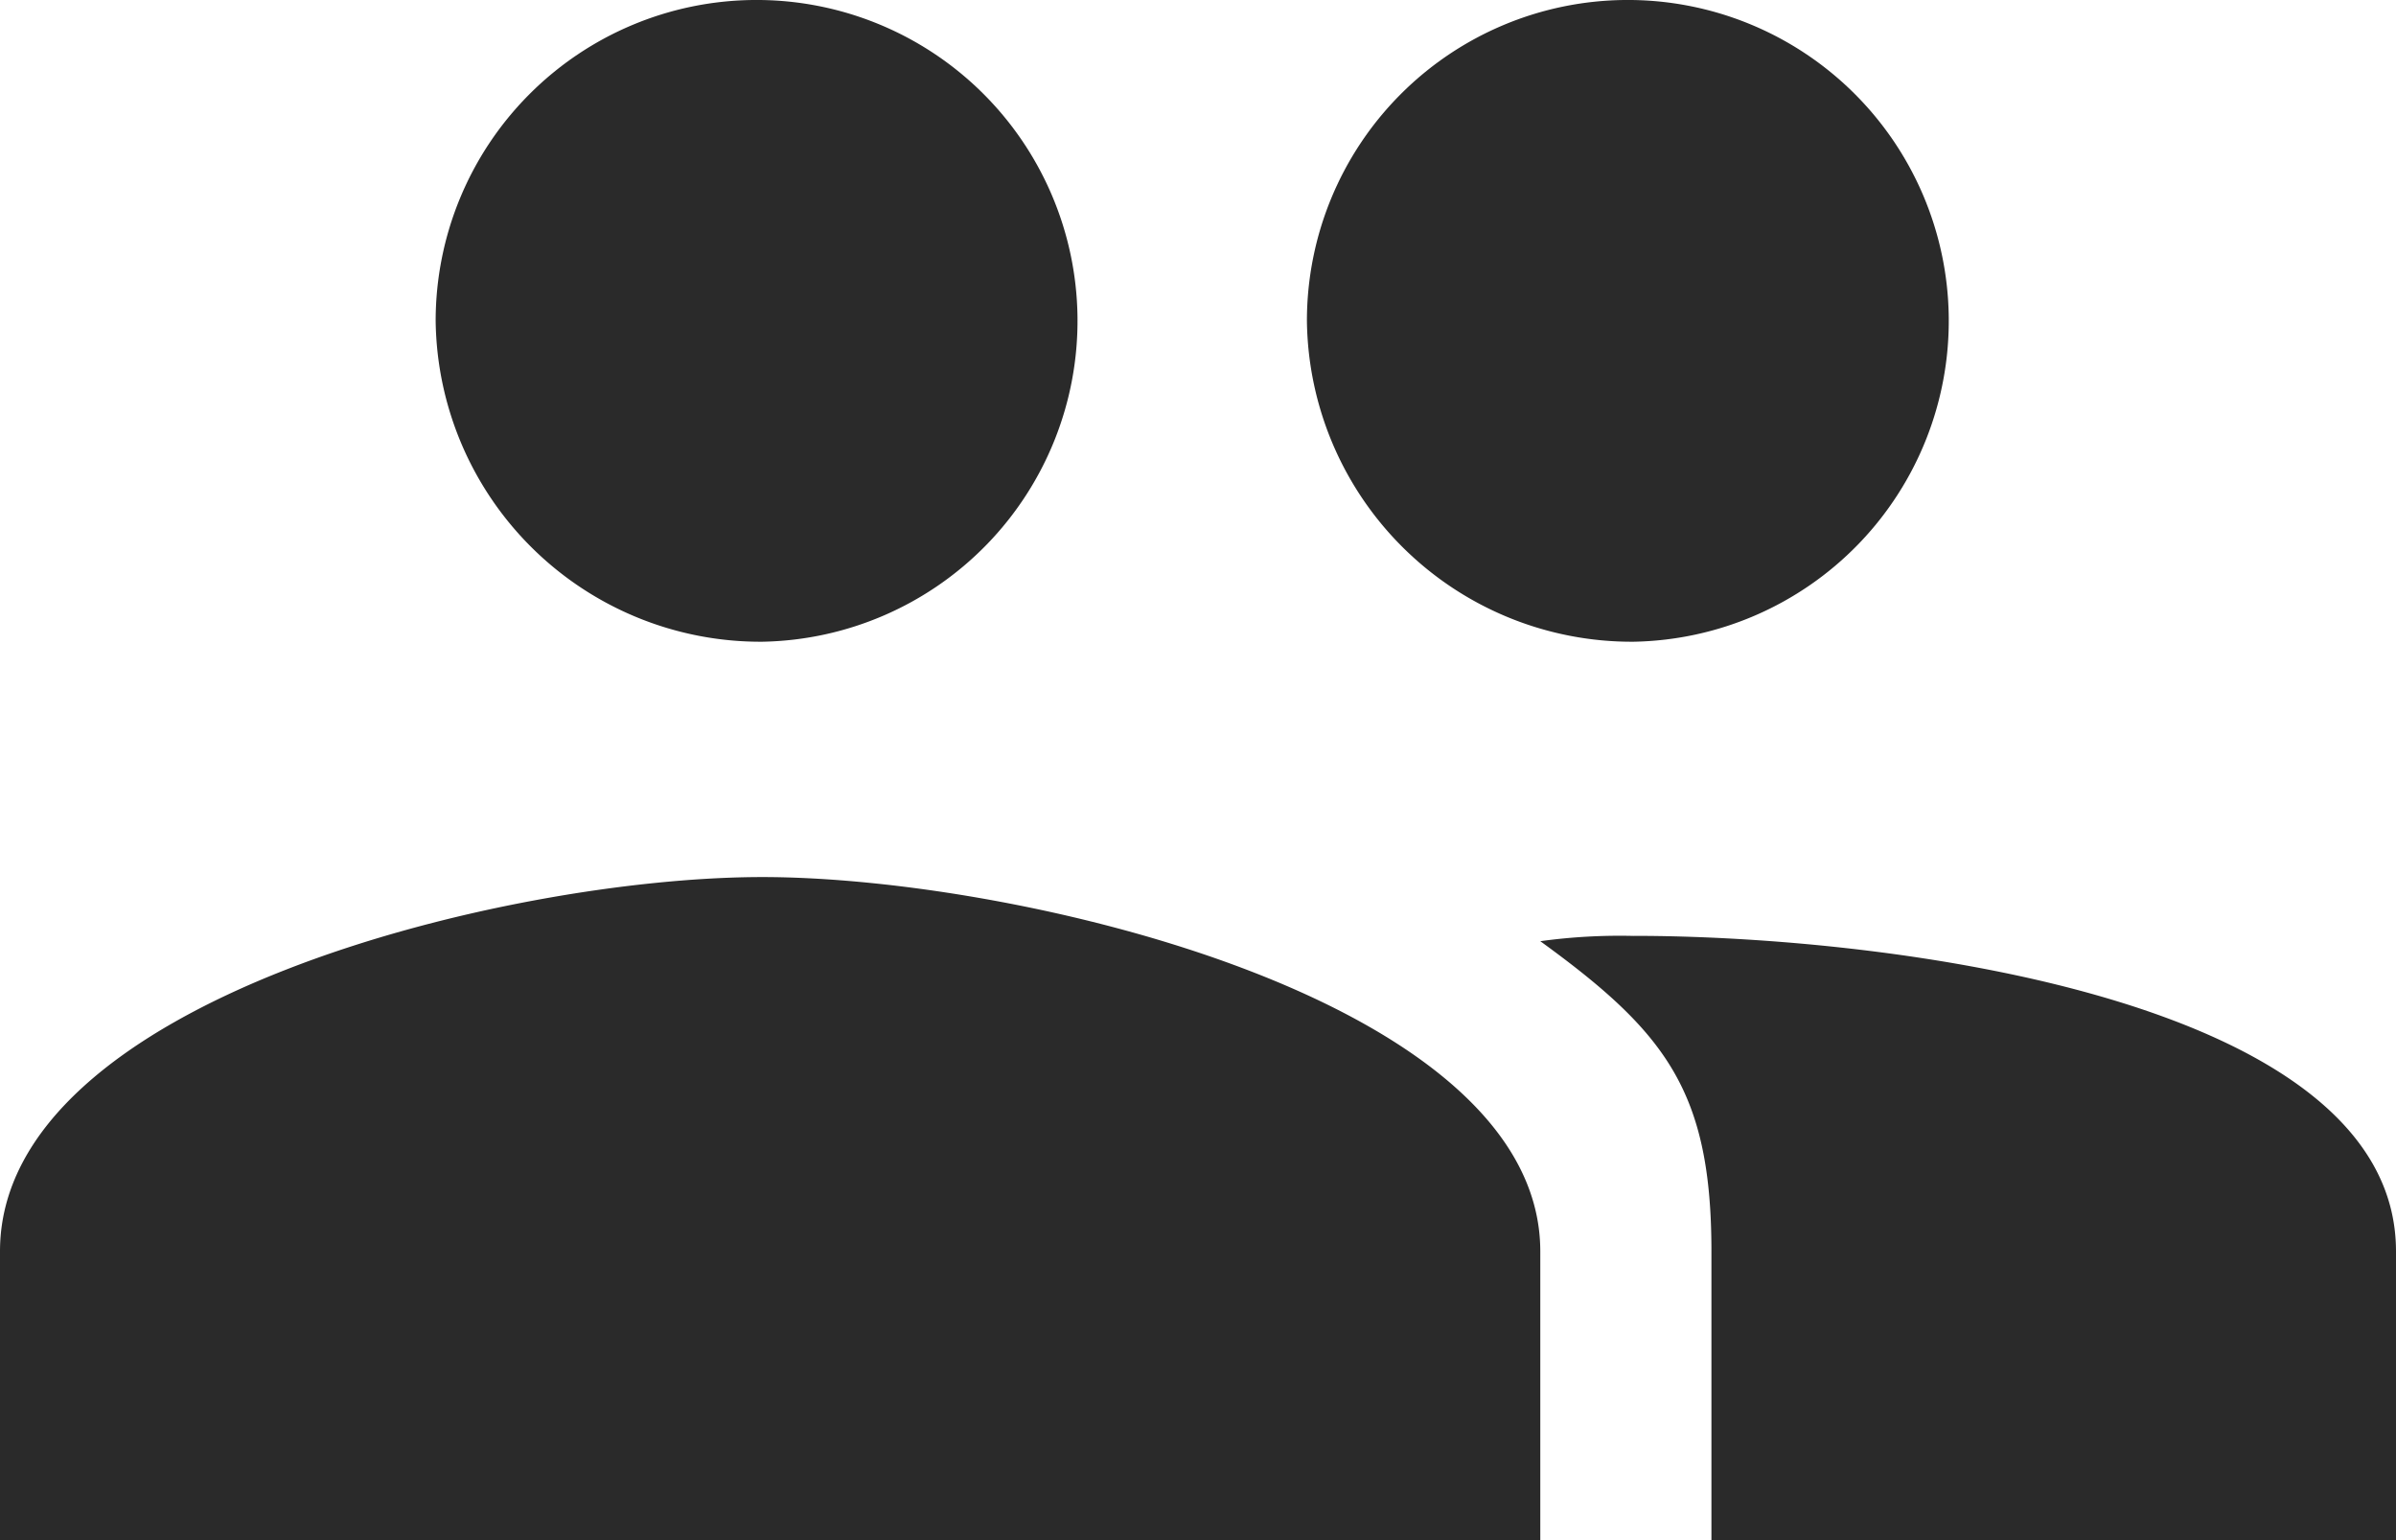 <svg xmlns="http://www.w3.org/2000/svg" width="35" height="22.5" viewBox="0 0 35 22.5">
  <path id="Icon_ionic-md-people" data-name="Icon ionic-md-people" d="M26.364,18.125a4.688,4.688,0,1,0-4.773-4.687A4.745,4.745,0,0,0,26.364,18.125Zm-12.727,0a4.688,4.688,0,1,0-4.773-4.687A4.745,4.745,0,0,0,13.636,18.125Zm0,3.438C9.9,21.563,2.5,23.359,2.5,27.031V31.25H25V27.031C25,23.359,17.375,21.563,13.636,21.563Zm12.727.86A8.49,8.49,0,0,0,25,22.5c1.83,1.328,2.5,2.188,2.5,4.531V31.25h10V27.031C37.5,23.359,30.1,22.422,26.364,22.422Z" transform="translate(-2.5 -8.75)" fill="#2a2a2a"/>
</svg>
